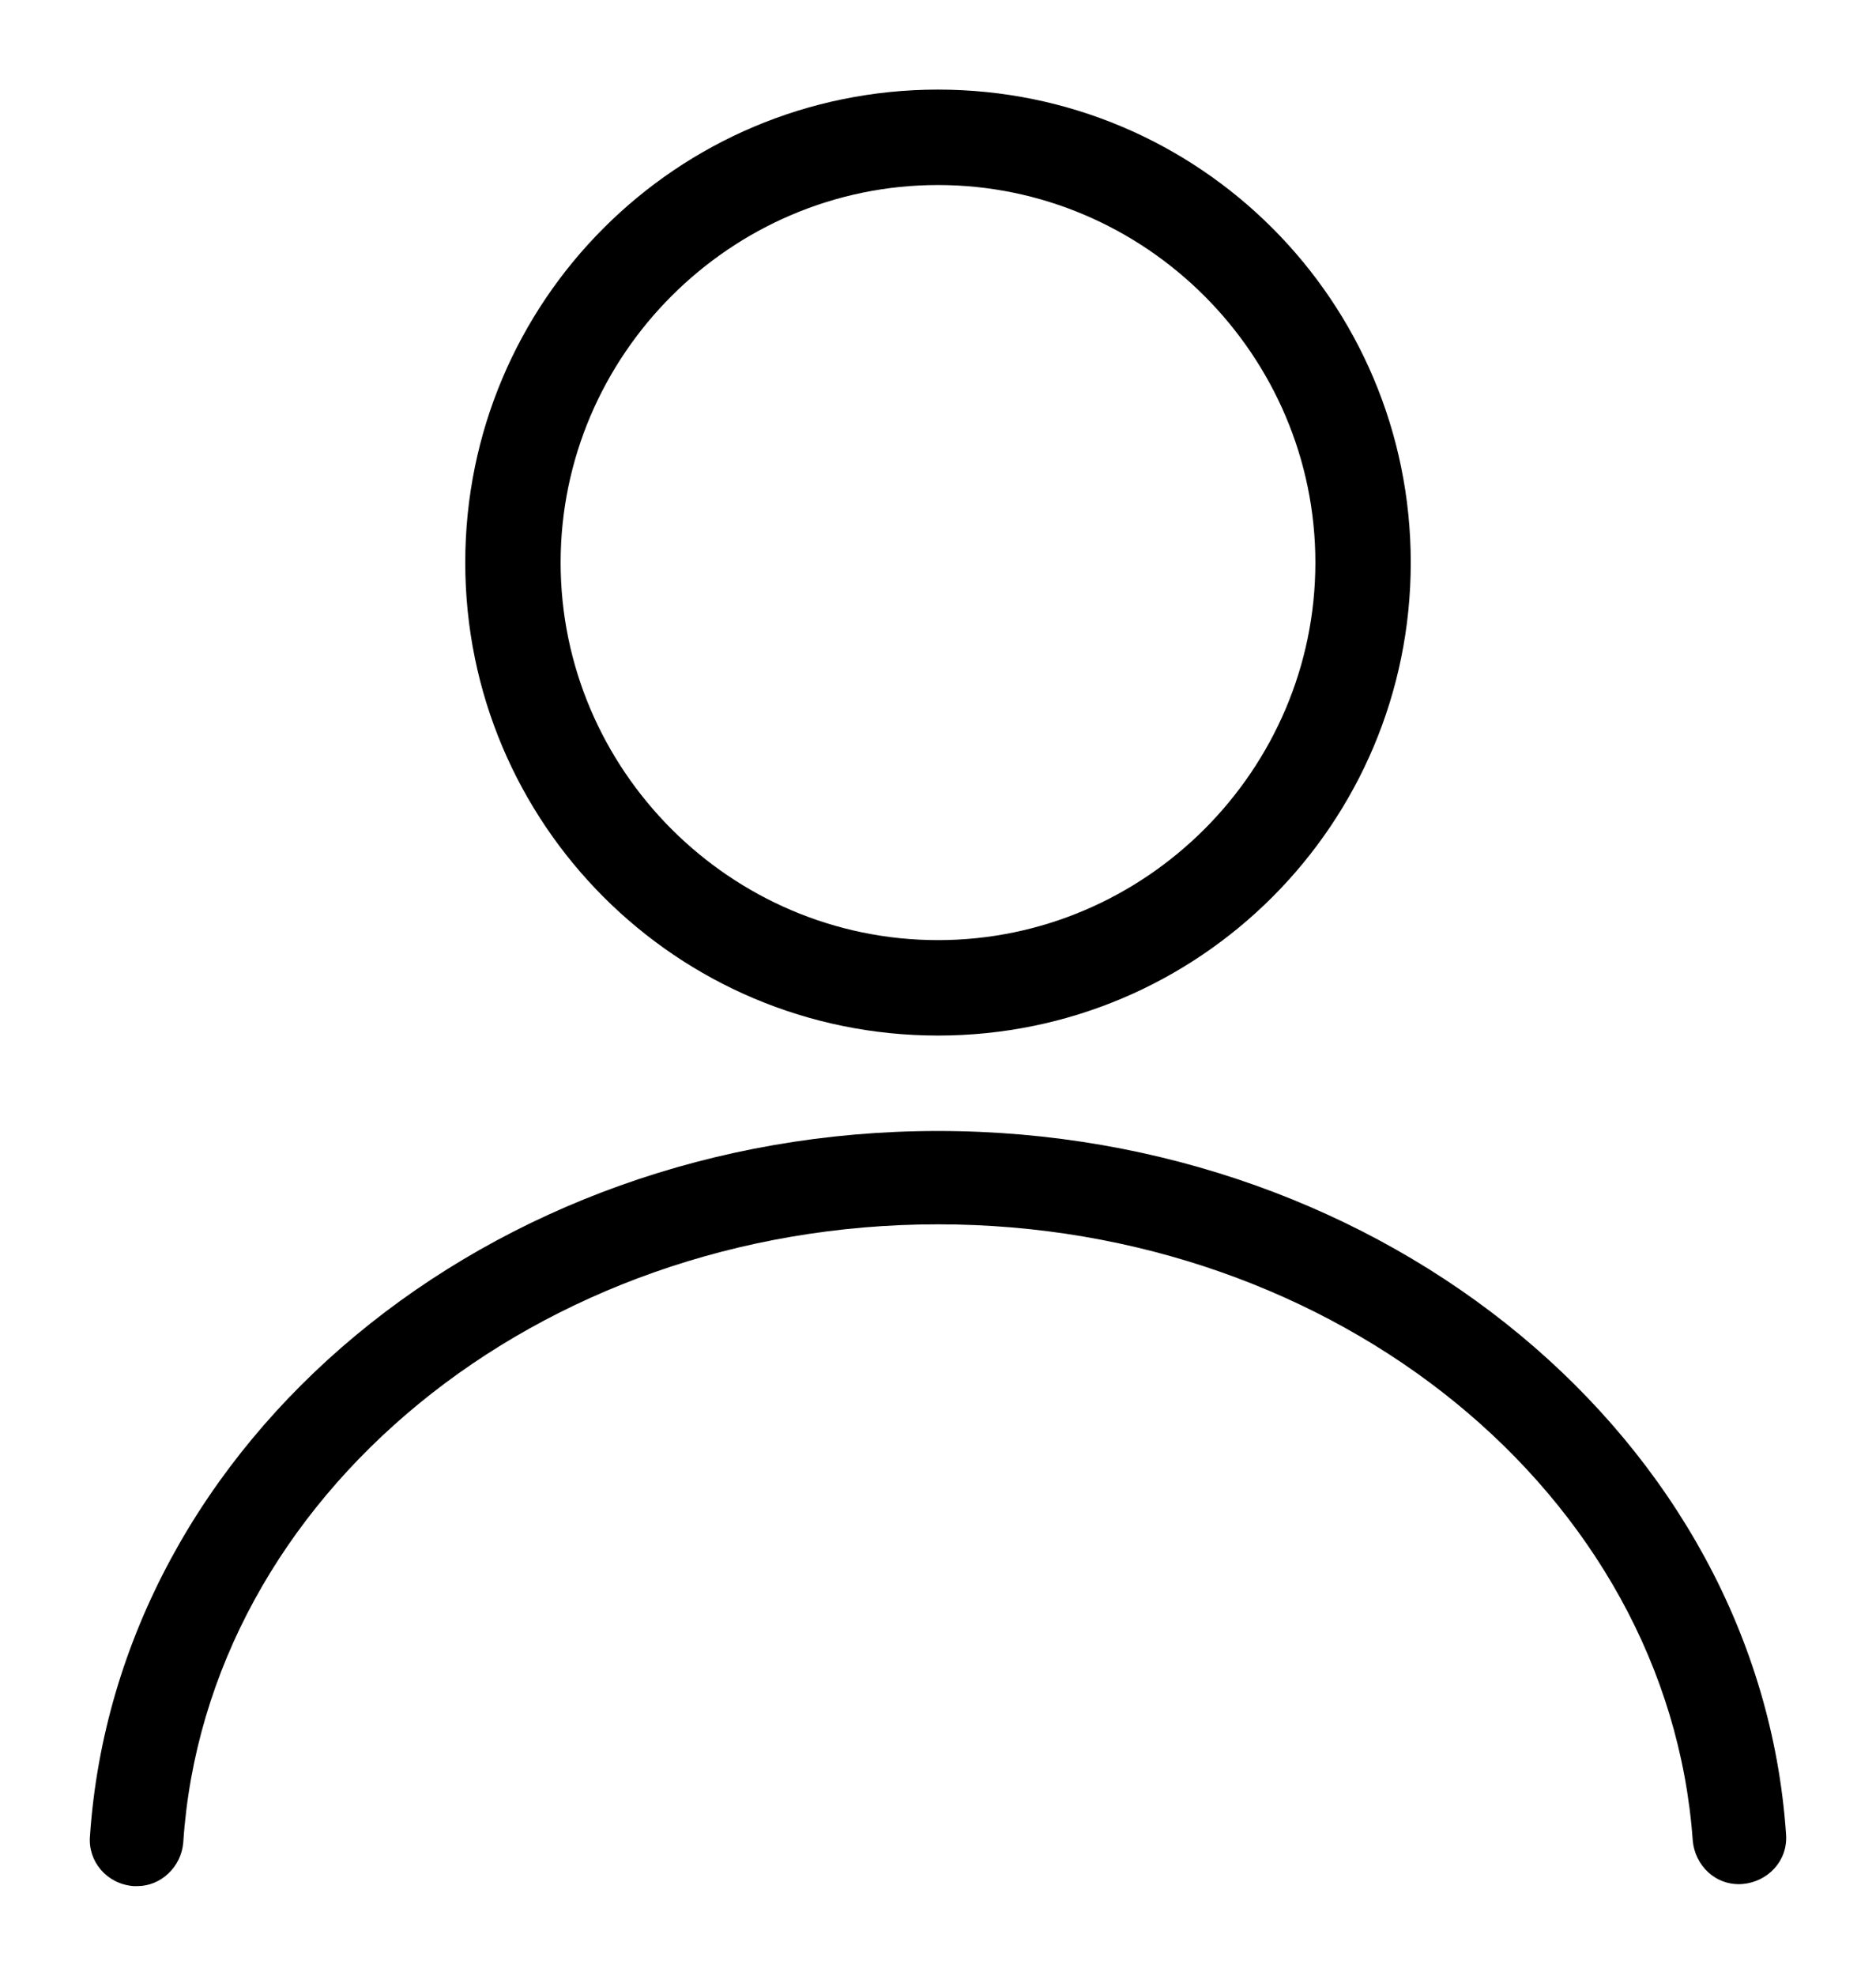 <svg width="19" height="20" viewBox="0 0 19 20" fill="none" xmlns="http://www.w3.org/2000/svg">
<path d="M1.394 19.093C1.373 19.093 1.373 19.093 1.352 19.093C1.079 19.072 0.89 18.841 0.911 18.589C1.184 14.578 4.964 11.449 9.5 11.449C14.036 11.449 17.816 14.578 18.089 18.568C18.11 18.841 17.9 19.051 17.648 19.072C17.375 19.093 17.165 18.883 17.144 18.631C16.892 15.124 13.532 12.394 9.5 12.394C5.447 12.394 2.087 15.145 1.856 18.652C1.835 18.904 1.625 19.093 1.394 19.093Z" fill="black"/>
<path d="M9.5 10.483C6.854 10.483 4.712 8.341 4.712 5.695C4.712 3.049 6.854 0.907 9.5 0.907C12.146 0.907 14.288 3.049 14.288 5.695C14.288 8.341 12.146 10.483 9.5 10.483ZM9.5 1.873C7.4 1.873 5.678 3.595 5.678 5.695C5.678 7.795 7.4 9.517 9.5 9.517C11.6 9.517 13.322 7.795 13.322 5.695C13.322 3.595 11.6 1.873 9.5 1.873Z" fill="black"/>
</svg>
